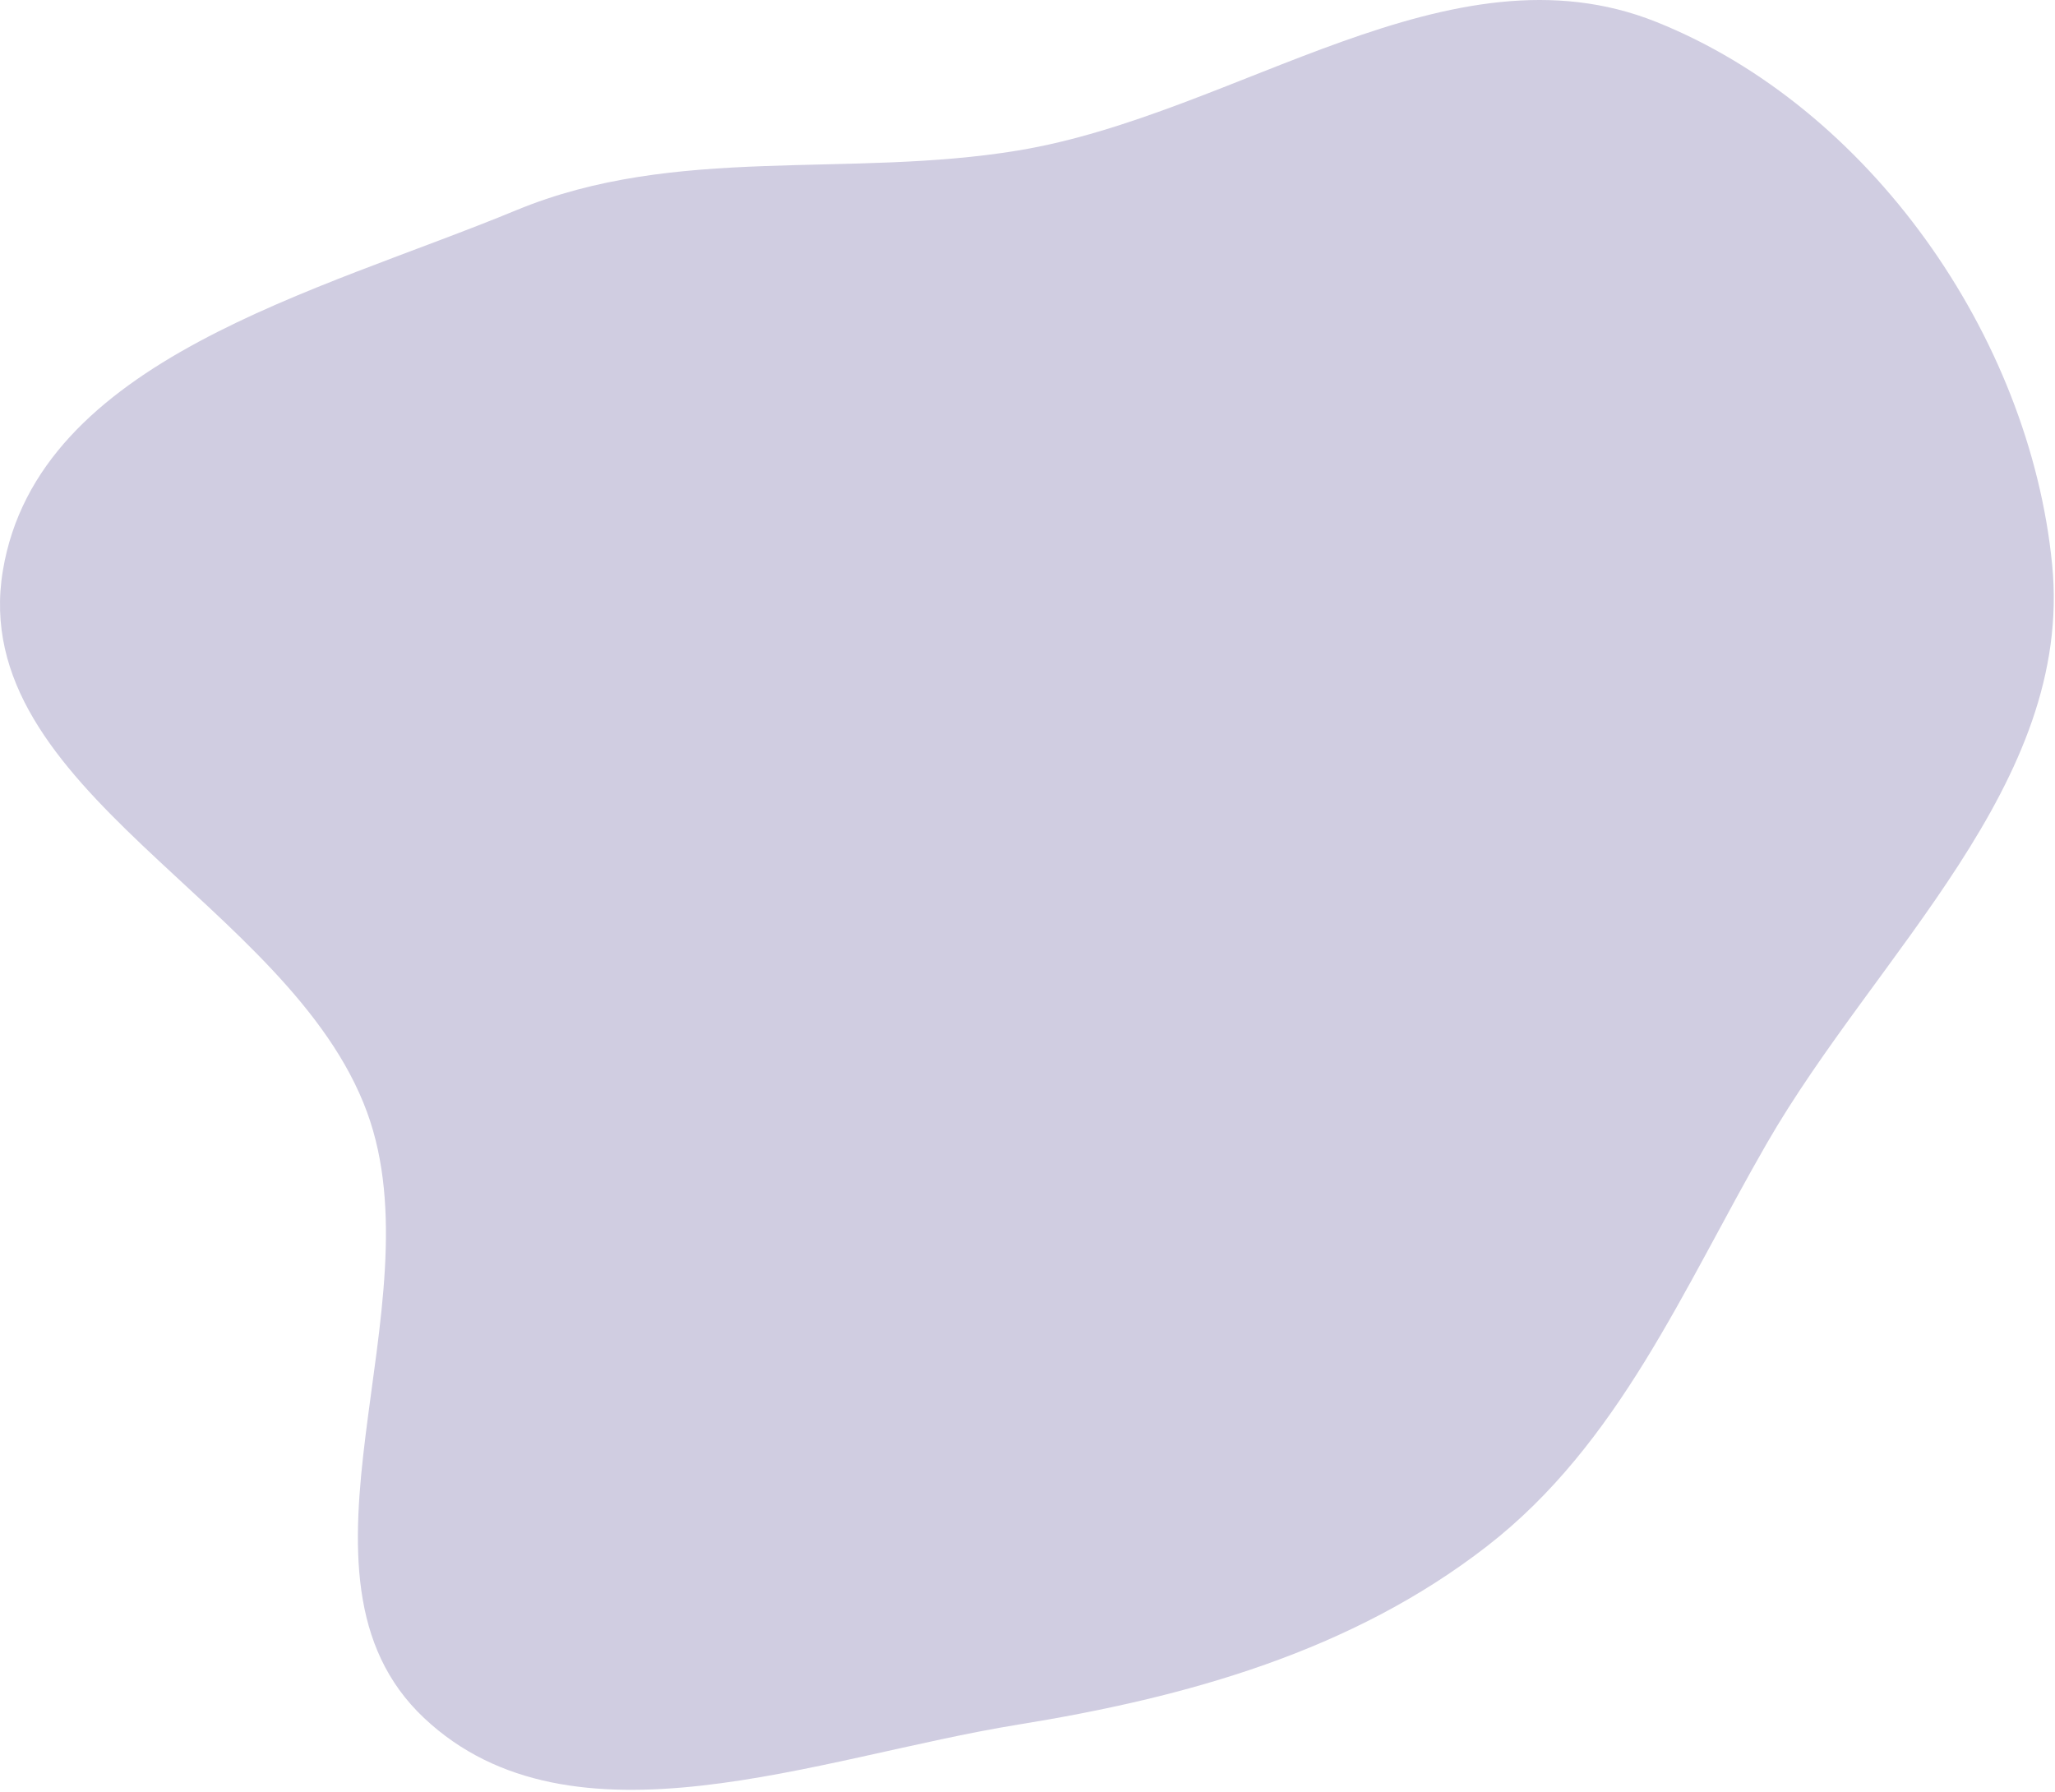<?xml version="1.0" encoding="UTF-8"?> <svg xmlns="http://www.w3.org/2000/svg" width="672" height="586" viewBox="0 0 672 586" fill="none"> <path fill-rule="evenodd" clip-rule="evenodd" d="M332.894 49.215C404.679 37.363 474.089 -19.864 541.634 7.178C611.3 35.071 663.724 109.924 671.063 184.607C678.12 256.421 613.684 311.484 577.683 374.022C550.371 421.465 529.528 472.04 486.277 505.599C441.974 539.974 388.25 555.006 332.894 563.955C267.378 574.547 187.014 607.275 138.68 561.796C89.153 515.195 143.456 427.49 120.017 363.652C94.89 295.217 -10.982 258.546 0.931 186.623C12.388 117.453 104.085 95.538 168.868 68.722C221.018 47.136 277.206 58.409 332.894 49.215Z" fill="#D0CDE1"></path> </svg> 